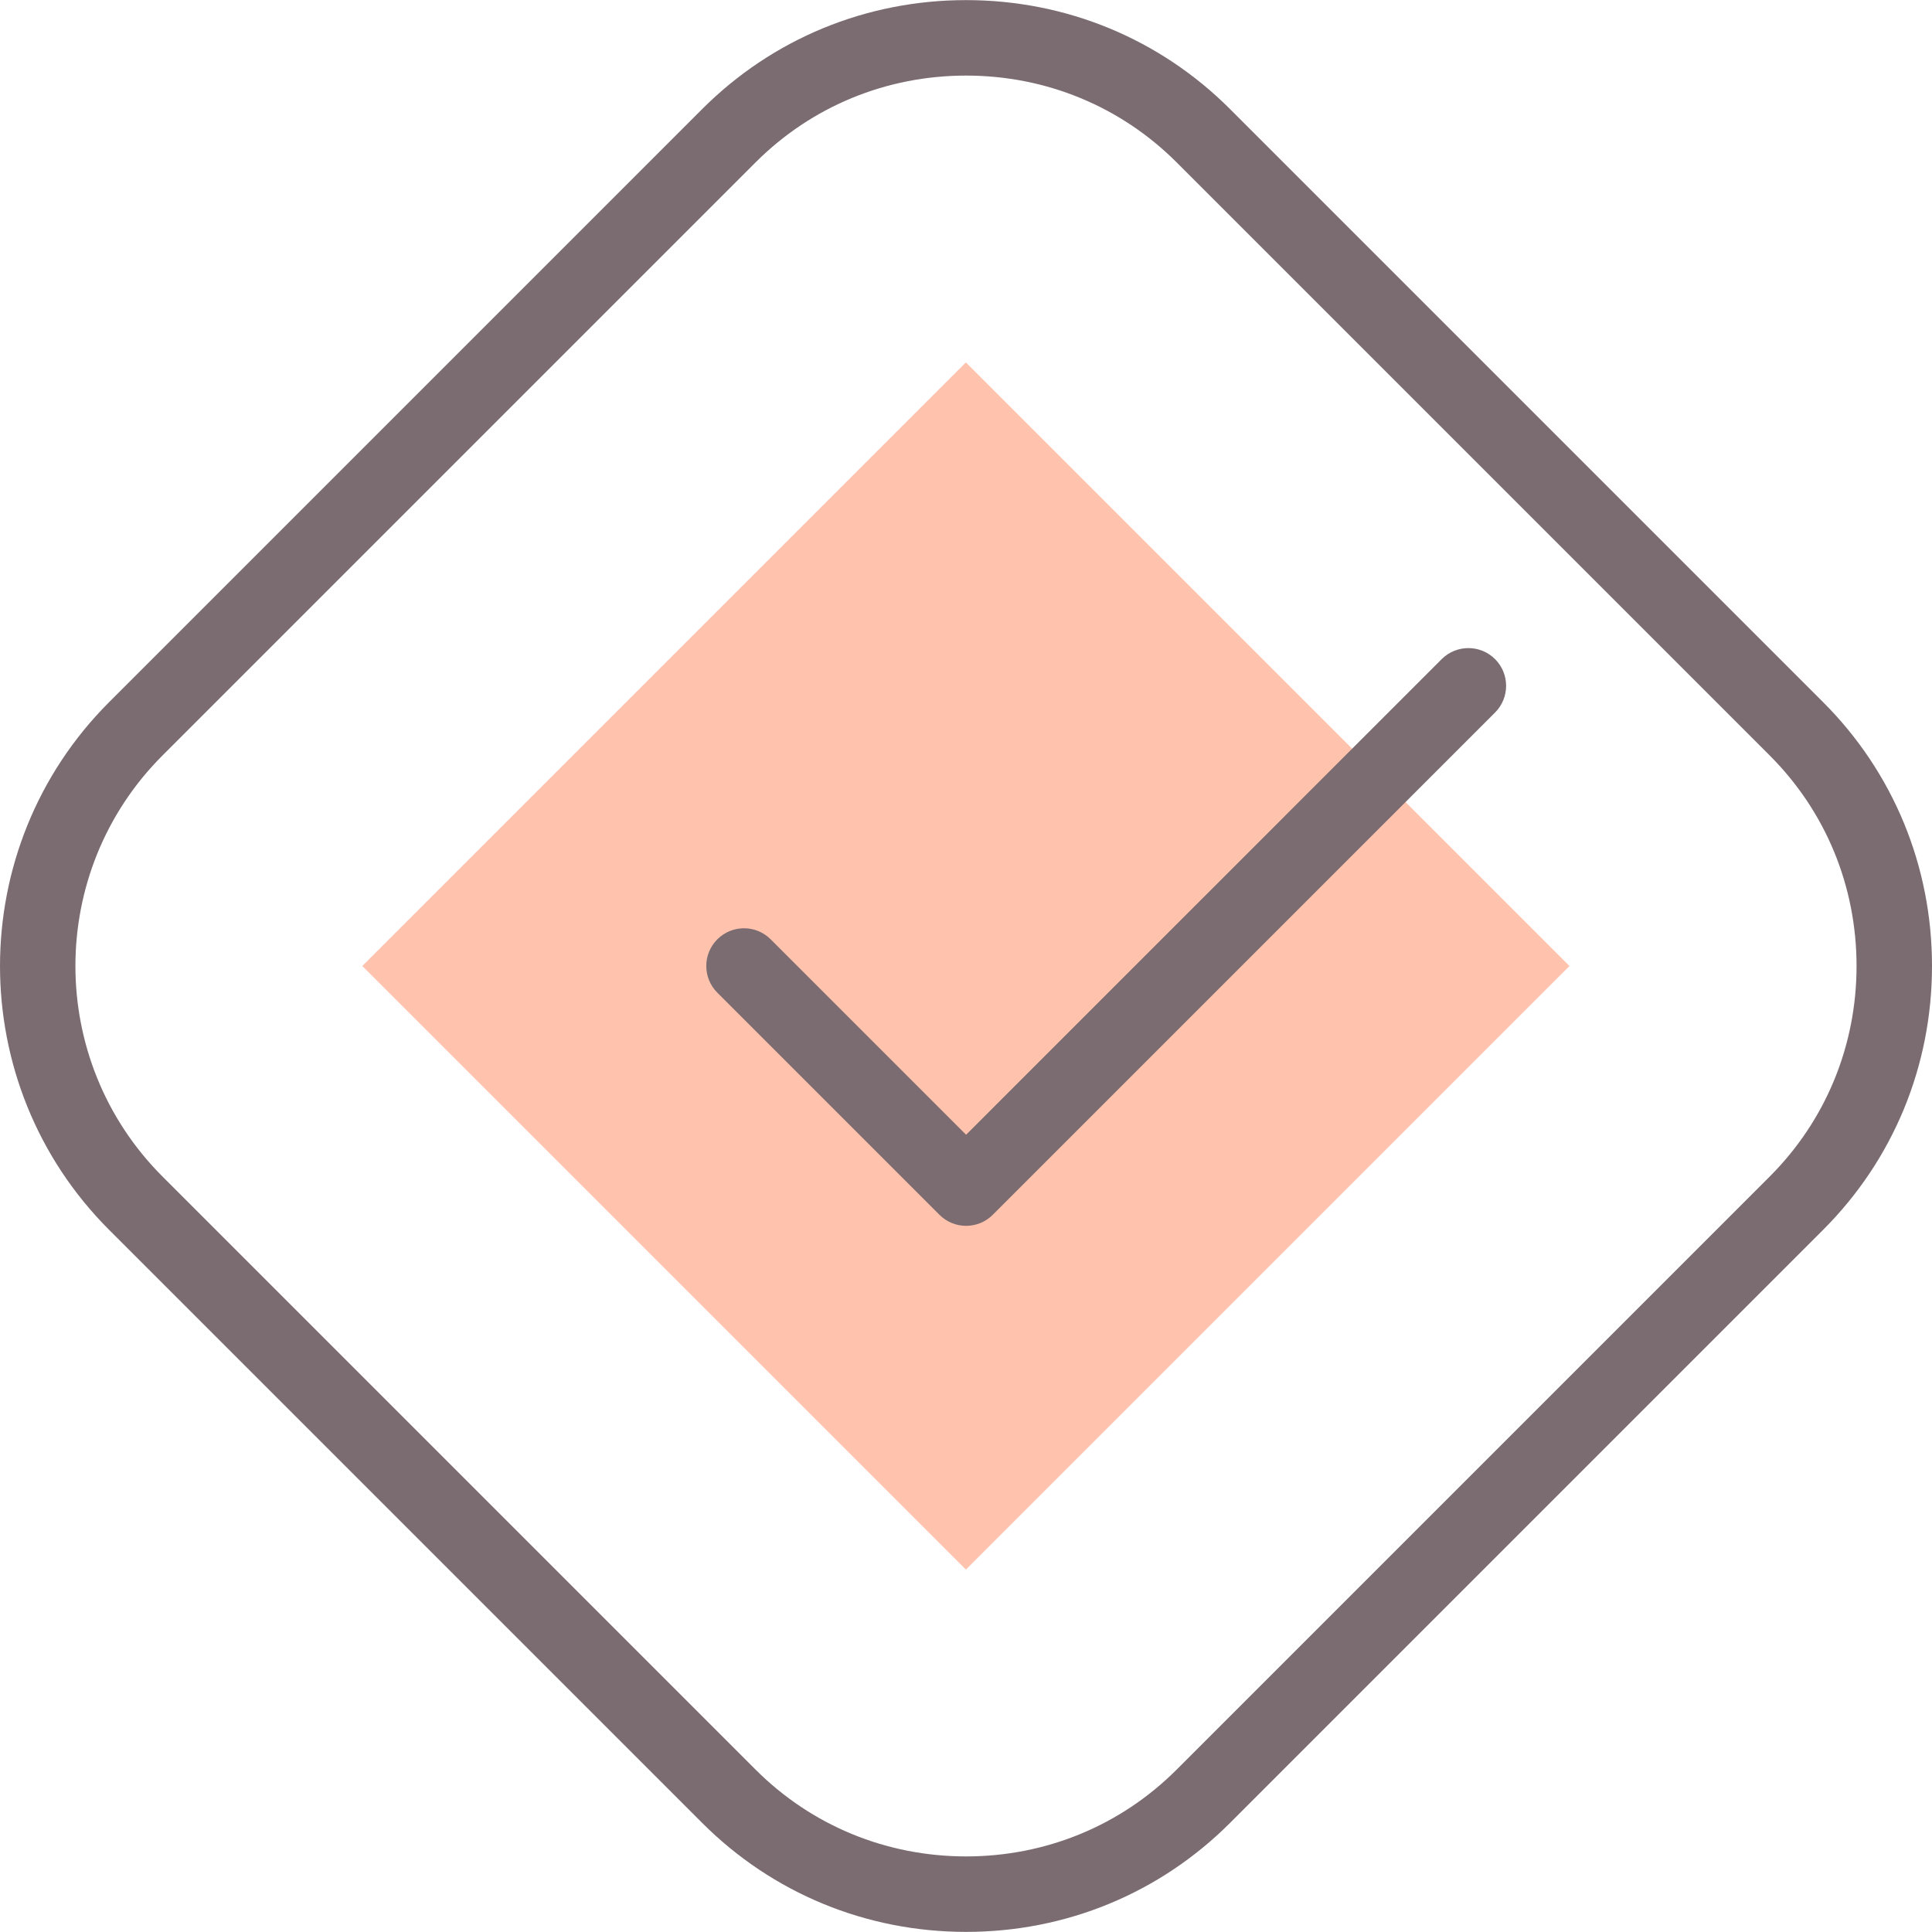 <?xml version="1.0" encoding="UTF-8"?>
<svg xmlns="http://www.w3.org/2000/svg" width="73" height="73" viewBox="0 0 73 73" fill="none">
  <g clip-path="url(#clip0_80_2057)">
    <path fill-rule="evenodd" clip-rule="evenodd" d="M13.69 36.5L36.496 13.694L59.303 36.5L36.496 59.306L13.69 36.5Z" fill="#FF8C63" fill-opacity="0.52"></path>
    <path d="M36.504 72.996C32.728 72.996 29.188 71.534 26.534 68.881L4.123 46.47C-1.374 40.973 -1.374 32.028 4.123 26.53L26.534 4.119C29.188 1.466 32.728 0.004 36.504 0.004C40.28 0.004 43.821 1.466 46.474 4.119L68.885 26.53C71.539 29.183 73 32.724 73 36.5C73 40.276 71.539 43.817 68.885 46.47L46.474 68.881C43.821 71.534 40.28 72.996 36.504 72.996ZM36.504 2.856C33.49 2.856 30.665 4.02 28.55 6.135L6.139 28.546C1.753 32.932 1.753 40.068 6.139 44.454L28.55 66.865C30.665 68.98 33.49 70.144 36.504 70.144C39.519 70.144 42.343 68.98 44.458 66.865L66.869 44.454C68.984 42.339 70.149 39.514 70.149 36.5C70.149 33.486 68.984 30.661 66.869 28.546L44.458 6.135C42.343 4.02 39.519 2.856 36.504 2.856Z" fill="#7B6C71"></path>
    <path d="M36.504 46.318C36.139 46.318 35.775 46.178 35.496 45.9L27.104 37.508C26.547 36.951 26.547 36.048 27.104 35.492C27.661 34.935 28.563 34.935 29.12 35.492L36.504 42.876L54.474 24.905C55.031 24.349 55.934 24.349 56.491 24.905C57.047 25.462 57.047 26.365 56.491 26.922L37.512 45.9C37.234 46.178 36.869 46.318 36.504 46.318Z" fill="#7B6C71"></path>
  </g>
  <defs>
    <clipPath id="clip0_80_2057">
      <rect width="73" height="73" fill="white"></rect>
    </clipPath>
  </defs>
</svg>
